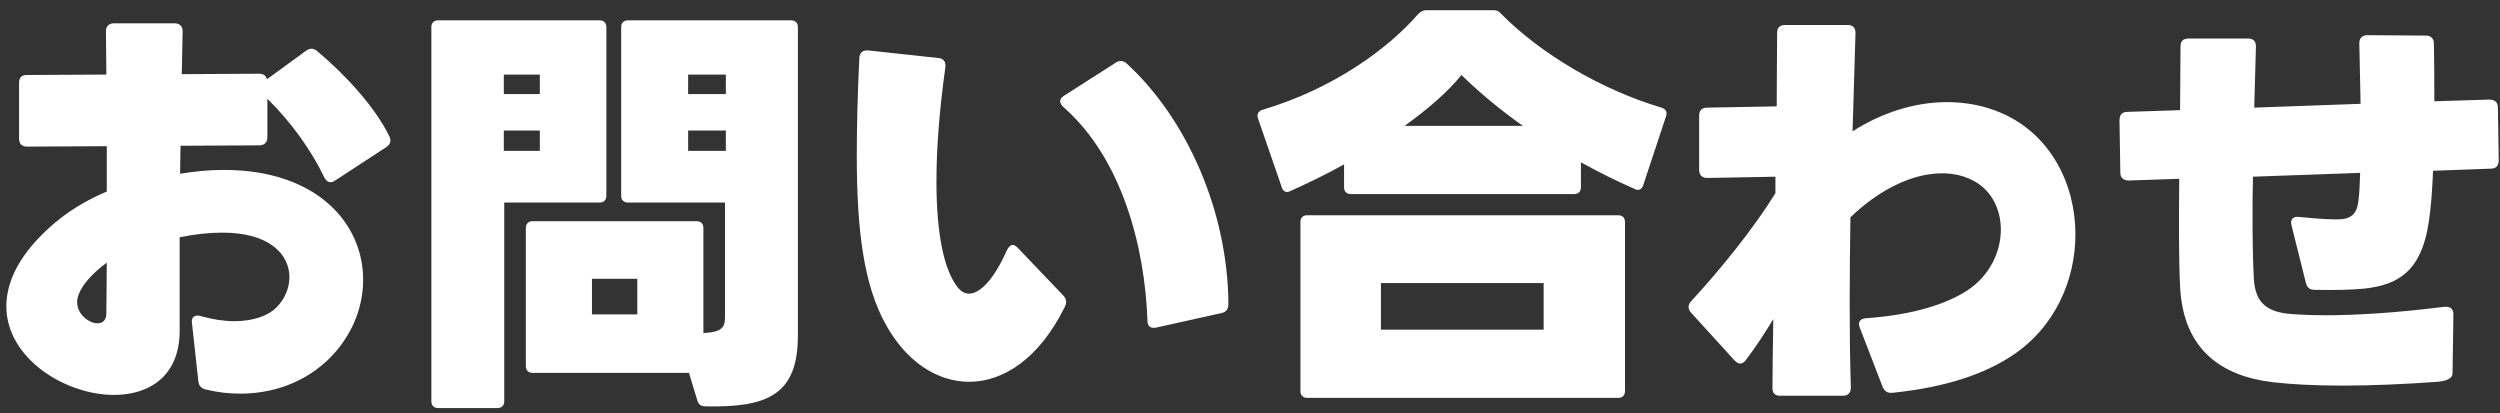 <svg width="236" height="39" viewBox="0 0 236 39" fill="none" xmlns="http://www.w3.org/2000/svg">
<rect x="0" y="0" width="236" height="39" fill="#333333" stroke="none"/>
<path d="M19.4 36.76C20.52 37.04 21.6 37.16 22.68 37.16C26.2 37.16 29.48 35.8 31.76 33.12C33.44 31.12 34.28 28.76 34.28 26.4C34.28 21.12 29.96 16.04 21.12 16.04C19.84 16.04 18.48 16.16 17 16.4L17.04 13.76L24.48 13.72C24.96 13.72 25.24 13.44 25.24 12.96V9.32C27.4 11.44 29.36 14.12 30.6 16.72C30.76 17.04 30.96 17.2 31.2 17.2C31.32 17.2 31.48 17.16 31.64 17.04L36.48 13.88C36.84 13.64 36.96 13.28 36.76 12.88C35.44 10.16 32.68 7.12 29.96 4.84C29.76 4.68 29.6 4.6 29.4 4.6C29.24 4.6 29.04 4.68 28.88 4.8L25.2 7.48C25.12 7.16 24.88 6.96 24.48 6.96L17.16 7C17.2 5.6 17.2 4.24 17.24 2.96C17.24 2.48 16.96 2.2 16.48 2.2H10.76C10.28 2.2 10 2.48 10 2.96C10 4.24 10.04 5.64 10.04 7.04L2.52 7.08C2.04 7.08 1.8 7.32 1.8 7.84V13.08C1.8 13.56 2.04 13.84 2.56 13.84L10.08 13.8C10.08 15.24 10.08 16.68 10.08 18.08C7.52 19.16 5.24 20.68 3.24 22.92C1.36 25.04 0.6 27.08 0.6 28.92C0.6 33.8 6.12 37.28 10.76 37.28C14.12 37.28 17 35.48 16.96 31.12C16.96 28.32 16.96 25.36 16.96 22.4C18.52 22.08 19.84 21.96 21 21.96C25.48 21.96 27.32 24.04 27.32 26.16C27.32 27.2 26.88 28.24 26.08 29.04C25.32 29.8 23.92 30.32 22.12 30.32C21.16 30.32 20.08 30.16 18.96 29.84C18.4 29.68 18.04 29.92 18.12 30.48L18.72 35.96C18.76 36.4 19 36.68 19.4 36.76ZM10.08 24.8C10.08 26.6 10.04 28.2 10.04 29.6C10.04 30.24 9.68 30.52 9.2 30.52C8.4 30.52 7.28 29.68 7.28 28.52C7.28 27.16 9.04 25.52 10.08 24.8ZM74.68 1.92H59.28C58.88 1.92 58.64 2.16 58.64 2.56V18.48C58.64 18.88 58.88 19.12 59.28 19.12H68.44V29.96C68.44 30.88 68.16 31.36 66.4 31.44V21.52C66.4 21.12 66.16 20.88 65.76 20.88H50.28C49.88 20.88 49.64 21.12 49.64 21.52V34.56C49.64 34.96 49.88 35.2 50.28 35.2H65.04L65.84 37.84C65.96 38.2 66.2 38.36 66.56 38.36C72.4 38.48 75.32 37.32 75.32 31.68V2.56C75.32 2.16 75.08 1.92 74.68 1.92ZM56.6 1.92H41.36C40.96 1.92 40.72 2.16 40.72 2.56V37.88C40.72 38.28 40.96 38.52 41.36 38.52H46.96C47.36 38.52 47.6 38.28 47.6 37.88V19.12H56.6C57 19.12 57.24 18.88 57.24 18.48V2.56C57.24 2.16 57 1.92 56.6 1.92ZM64.96 7.04H68.52V8.88H64.96V7.04ZM47.56 7.04H50.96V8.88H47.56V7.04ZM68.52 14.24H64.96V12.32H68.52V14.24ZM50.96 14.24H47.56V12.32H50.96V14.24ZM55.88 26.32H60.16V29.68H55.88V26.32ZM83.6 30.6C85.56 34.16 88.48 36.04 91.48 36.04C94.76 36.04 98.12 33.8 100.48 29.04C100.6 28.84 100.64 28.64 100.64 28.48C100.64 28.28 100.56 28.08 100.36 27.88L96.08 23.4C95.92 23.24 95.76 23.12 95.6 23.12C95.4 23.12 95.2 23.32 95.04 23.64C93.84 26.36 92.52 27.72 91.48 27.72C91.08 27.72 90.72 27.52 90.4 27.12C89.08 25.44 88.4 21.96 88.4 17.12C88.4 14 88.68 10.4 89.24 6.36C89.32 5.88 89.08 5.52 88.6 5.48L81.96 4.76C81.44 4.72 81.16 4.96 81.12 5.48C80.96 8.84 80.88 11.88 80.88 14.64C80.88 21.68 81.52 26.84 83.6 30.6ZM109.16 30.92L115.28 29.56C115.72 29.48 115.96 29.2 115.96 28.72C115.92 19.92 112 11.16 106.36 6C106.2 5.84 106 5.76 105.8 5.76C105.64 5.76 105.48 5.8 105.32 5.92L100.44 9.04C100.2 9.2 100.08 9.36 100.08 9.56C100.08 9.76 100.2 9.92 100.4 10.12C105.92 14.96 108.08 23.32 108.32 30.28C108.32 30.8 108.64 31.04 109.16 30.92ZM156.84 10.16C151.2 8.48 145.48 5.12 141.68 1.28C141.48 1.04 141.28 0.96 140.92 0.96H134.68C134.36 0.96 134.12 1.08 133.88 1.32C131.08 4.56 125.92 8.36 119.2 10.36C118.8 10.48 118.6 10.76 118.76 11.2L121 17.68C121.12 18.08 121.44 18.24 121.8 18.04C123.4 17.32 125.16 16.48 126.88 15.52V17.68C126.88 18.08 127.12 18.32 127.52 18.32H148.6C149 18.32 149.24 18.08 149.24 17.68V15.32C150.96 16.28 152.68 17.12 154.32 17.84C154.68 18.04 155 17.88 155.12 17.48L157.28 10.96C157.4 10.56 157.24 10.28 156.84 10.16ZM143.76 11.88H132.6C134.76 10.32 136.68 8.68 137.96 7.08C139.64 8.72 141.6 10.36 143.76 11.88ZM152.76 20.32H123.4C123 20.32 122.76 20.56 122.76 20.96V36.92C122.76 37.32 123 37.56 123.4 37.56H152.76C153.16 37.56 153.4 37.32 153.4 36.92V20.96C153.4 20.56 153.16 20.32 152.76 20.32ZM130.36 26.72H145.72V31.12H130.36V26.72ZM178.64 37.08C183.8 36.56 187.44 35.24 189.96 33.56C193.96 30.92 195.92 26.48 195.92 22.12C195.92 17.36 193.56 12.68 188.96 10.68C187.32 9.96 185.56 9.64 183.8 9.64C180.68 9.64 177.56 10.68 174.88 12.4C175 8.76 175.08 5.56 175.16 3.12C175.16 2.64 174.92 2.36 174.44 2.36H168.52C168.04 2.36 167.76 2.6 167.76 3.08C167.76 4.96 167.72 7.36 167.72 10.04L161.16 10.16C160.64 10.16 160.4 10.44 160.4 10.92V16.04C160.4 16.52 160.68 16.8 161.16 16.8L167.6 16.68V18.24C165.52 21.6 162.44 25.4 159.64 28.44C159.48 28.6 159.4 28.8 159.4 28.96C159.4 29.16 159.48 29.36 159.64 29.52L163.72 34C163.92 34.2 164.08 34.32 164.28 34.32C164.48 34.32 164.64 34.2 164.8 34C165.68 32.84 166.56 31.52 167.4 30.12C167.36 32.72 167.32 34.96 167.32 36.64C167.32 37.12 167.56 37.36 168.08 37.36H173.96C174.48 37.36 174.72 37.08 174.72 36.56C174.56 31.56 174.6 25.88 174.68 20.52C177.36 17.92 180.52 16.36 183.32 16.36C184.44 16.36 185.48 16.6 186.4 17.12C188 18 188.88 19.76 188.88 21.68C188.88 23.76 187.84 26.04 185.68 27.44C183.76 28.68 180.68 29.72 176.16 30.04C175.6 30.08 175.36 30.4 175.56 30.92L177.72 36.52C177.88 36.92 178.16 37.12 178.64 37.08ZM214.56 36.08C216.24 36.28 218.48 36.4 221.16 36.4C223.8 36.4 226.84 36.28 230.12 36.04C231.04 35.96 231.52 35.68 231.52 35.24L231.6 29.68C231.6 29.2 231.36 28.96 230.92 28.96C230.88 28.96 230.8 28.96 230.76 28.96C226 29.56 222.24 29.76 219.56 29.76C217.88 29.76 216.64 29.68 215.84 29.6C213.72 29.32 212.88 28.32 212.76 26.28C212.68 24.72 212.64 22.76 212.64 20.52C212.64 19.32 212.64 18.04 212.68 16.68L222.8 16.32C222.76 17.48 222.72 18.48 222.6 19.2C222.48 19.96 222.12 20.56 221.16 20.68C220.44 20.76 219.04 20.68 217.04 20.48C216.48 20.4 216.16 20.72 216.32 21.28L217.68 26.72C217.8 27.16 218.04 27.36 218.52 27.36C220.48 27.4 222 27.36 223.24 27.24C226.4 26.88 228.6 25.6 229.28 20.92C229.48 19.68 229.6 18 229.68 16.12L235.12 15.92C235.64 15.92 235.88 15.64 235.88 15.12L235.8 10.12C235.8 9.64 235.48 9.4 235 9.4L229.8 9.56C229.8 7.64 229.8 5.72 229.76 4.12C229.76 3.64 229.48 3.36 229 3.36L223.48 3.32C223 3.32 222.72 3.6 222.72 4.08C222.76 5.84 222.8 7.84 222.84 9.8L212.8 10.16C212.84 8.28 212.92 6.36 212.96 4.4C212.96 3.88 212.72 3.64 212.2 3.64H206.6C206.08 3.64 205.84 3.88 205.84 4.4C205.84 6.24 205.8 8.32 205.8 10.4L200.84 10.56C200.32 10.56 200.08 10.84 200.08 11.36L200.16 16.32C200.16 16.8 200.48 17.04 200.96 17.04L205.72 16.88C205.68 20.96 205.68 24.72 205.8 27.04C206.08 33.04 209.76 35.52 214.56 36.08Z" fill="white"/>
</svg>
